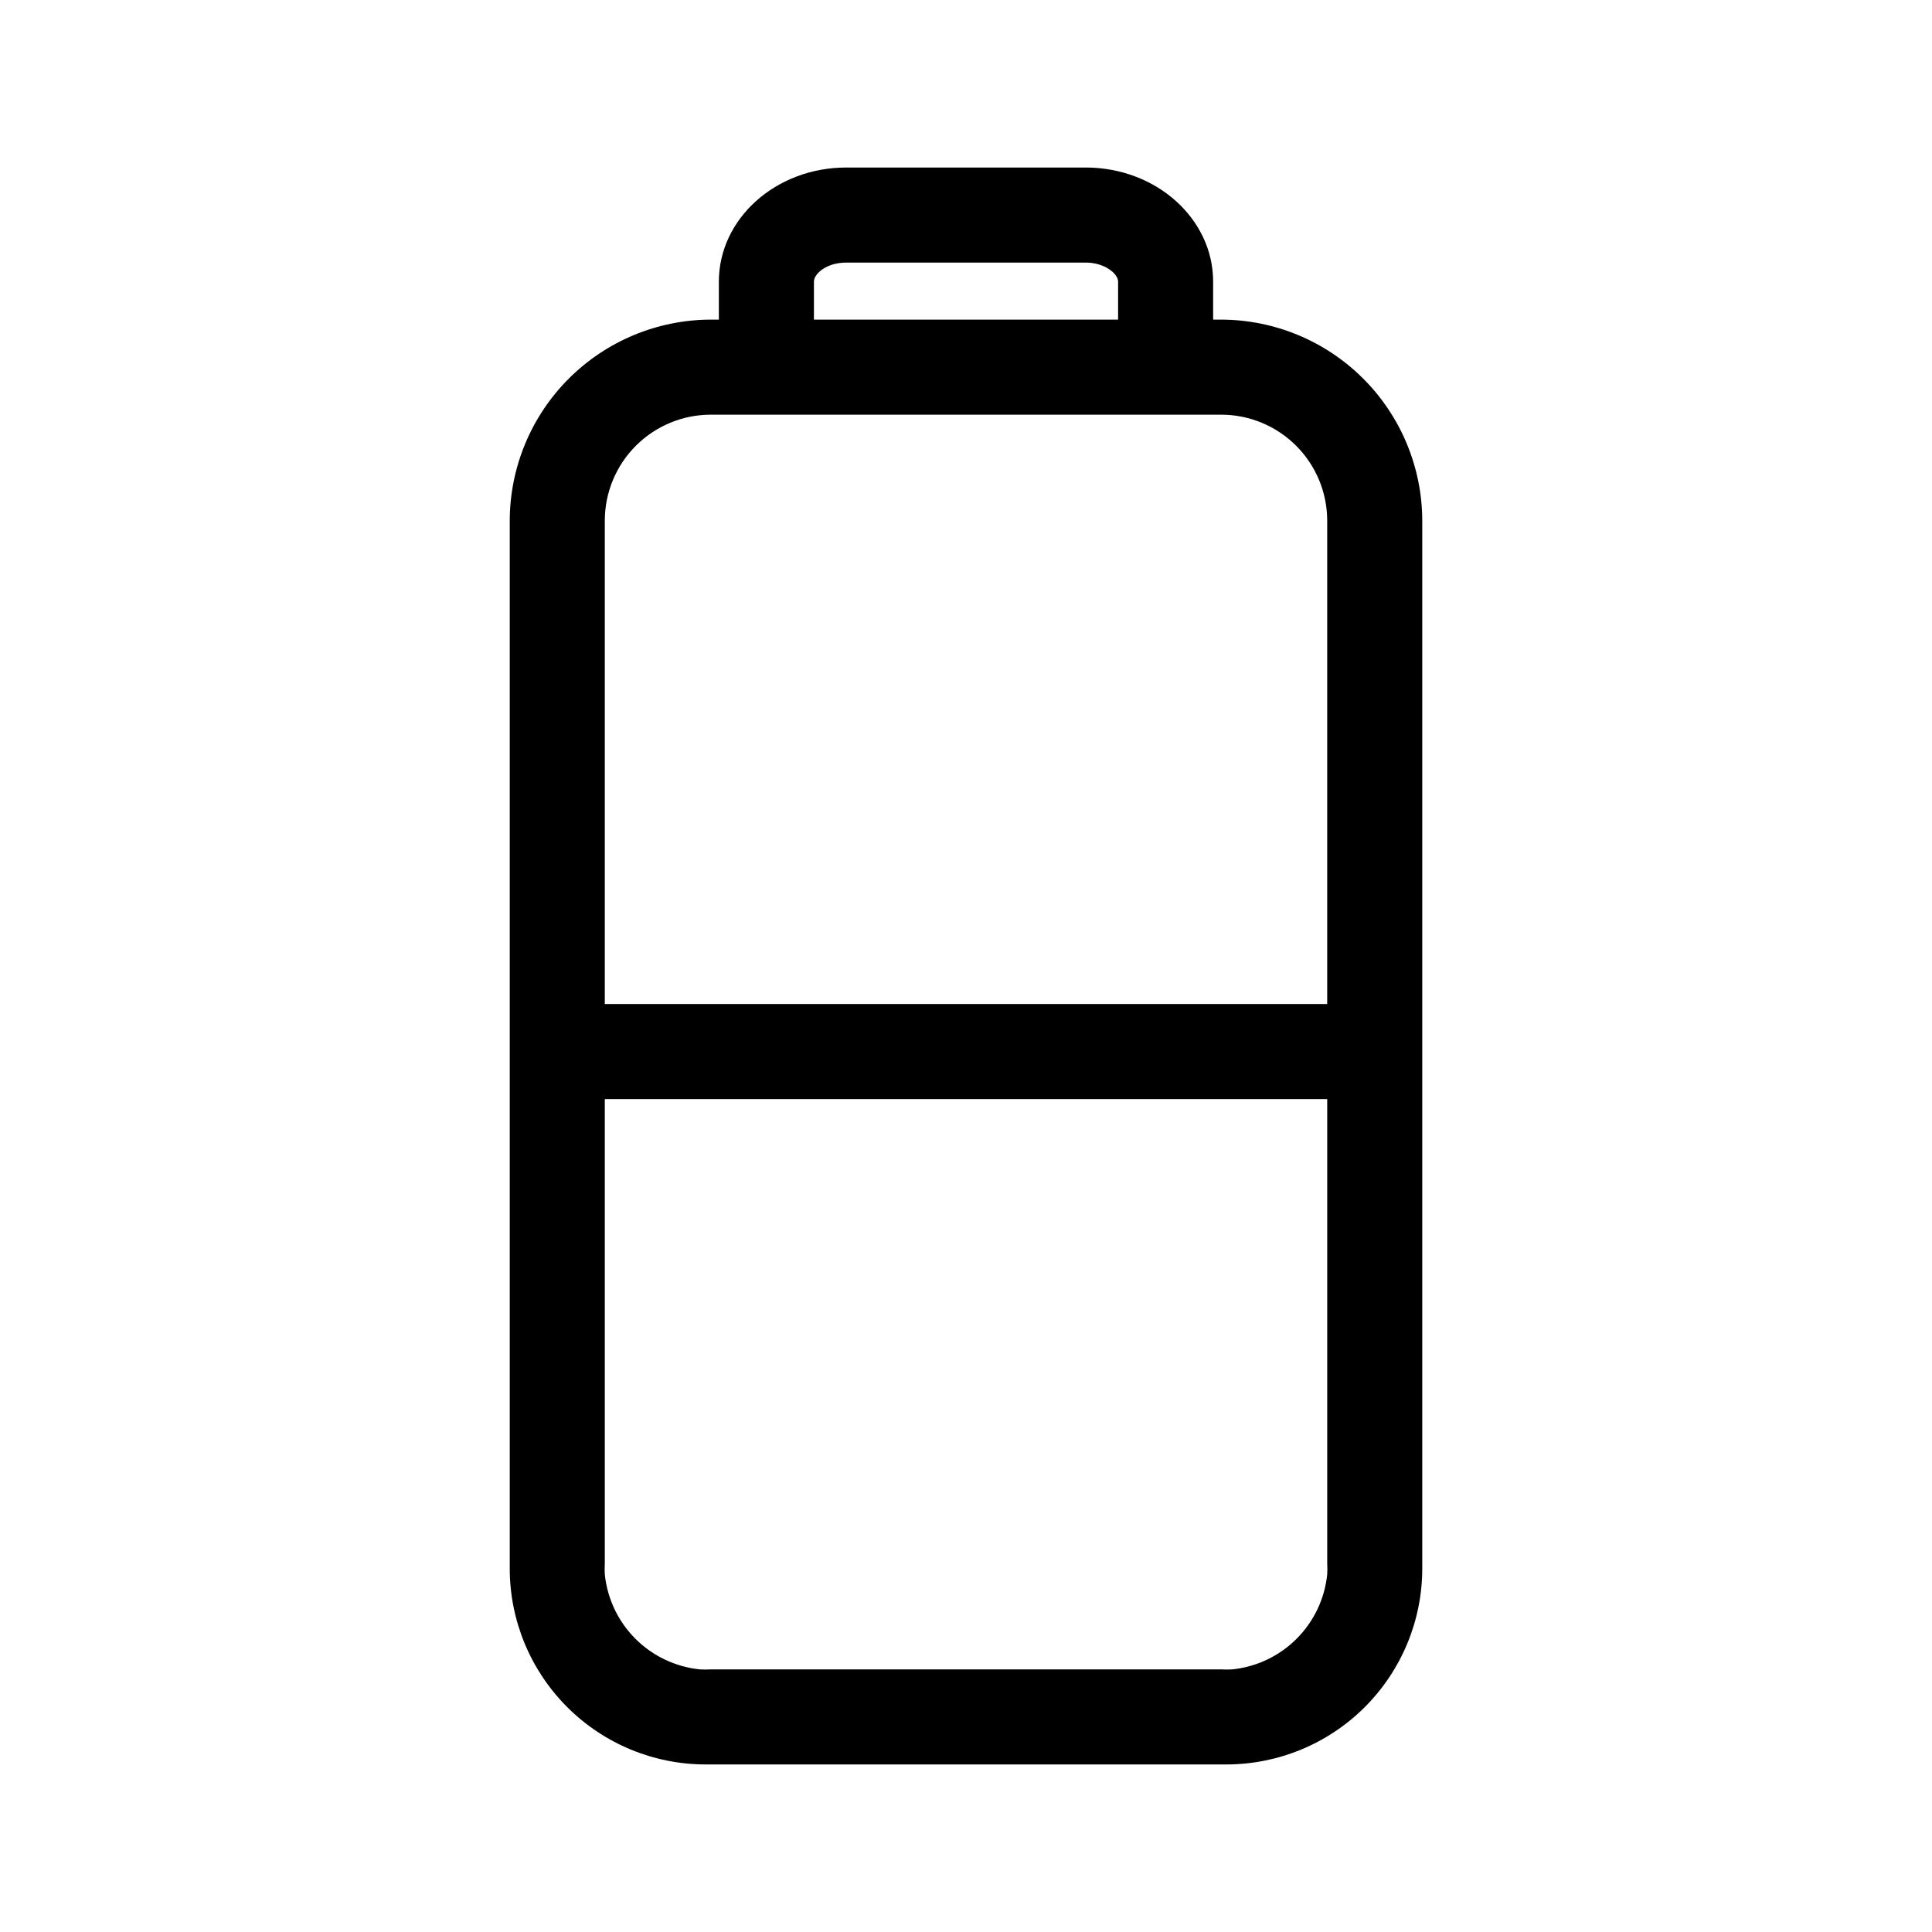 <?xml version="1.0" encoding="UTF-8"?>
<!-- Uploaded to: ICON Repo, www.svgrepo.com, Generator: ICON Repo Mixer Tools -->
<svg fill="#000000" width="800px" height="800px" version="1.1" viewBox="144 144 512 512" xmlns="http://www.w3.org/2000/svg">
 <path d="m467.61 228.7h-2.117v-10.074c0-16.676-15.113-30.23-33.754-30.23h-63.48c-18.641 0-33.754 13.551-33.754 30.23v10.078h-2.117v-0.004c-14.129 0.027-27.672 5.652-37.66 15.641-9.992 9.992-15.617 23.535-15.641 37.664v277.7c0.012 13.758 5.484 26.949 15.211 36.68 9.73 9.727 22.922 15.199 36.68 15.211h138.04c13.758-0.012 26.949-5.484 36.68-15.211 9.73-9.73 15.199-22.922 15.215-36.68v-277.7c-0.027-14.129-5.652-27.672-15.645-37.664-9.988-9.988-23.531-15.613-37.66-15.641zm-107.91-10.074c0-2.066 3.324-5.039 8.566-5.039h63.477c5.039 0 8.566 2.973 8.566 5.039v10.078l-80.609-0.004zm-27.309 367.78c-0.973 0.055-1.949 0.055-2.922 0-6.453-0.66-12.484-3.527-17.074-8.113-4.59-4.59-7.453-10.621-8.117-17.074-0.051-0.957-0.051-1.918 0-2.871v-123.08h191.45v123.03c0.051 0.973 0.051 1.949 0 2.922-0.66 6.453-3.527 12.484-8.117 17.074-4.59 4.586-10.617 7.453-17.074 8.113-0.957 0.051-1.914 0.051-2.871 0zm-28.113-176.33v-128.07c0-7.457 2.965-14.609 8.234-19.879 5.273-5.273 12.422-8.234 19.879-8.234h135.22c7.457 0 14.605 2.961 19.879 8.234 5.273 5.269 8.234 12.422 8.234 19.879v128.07z"/>
</svg>